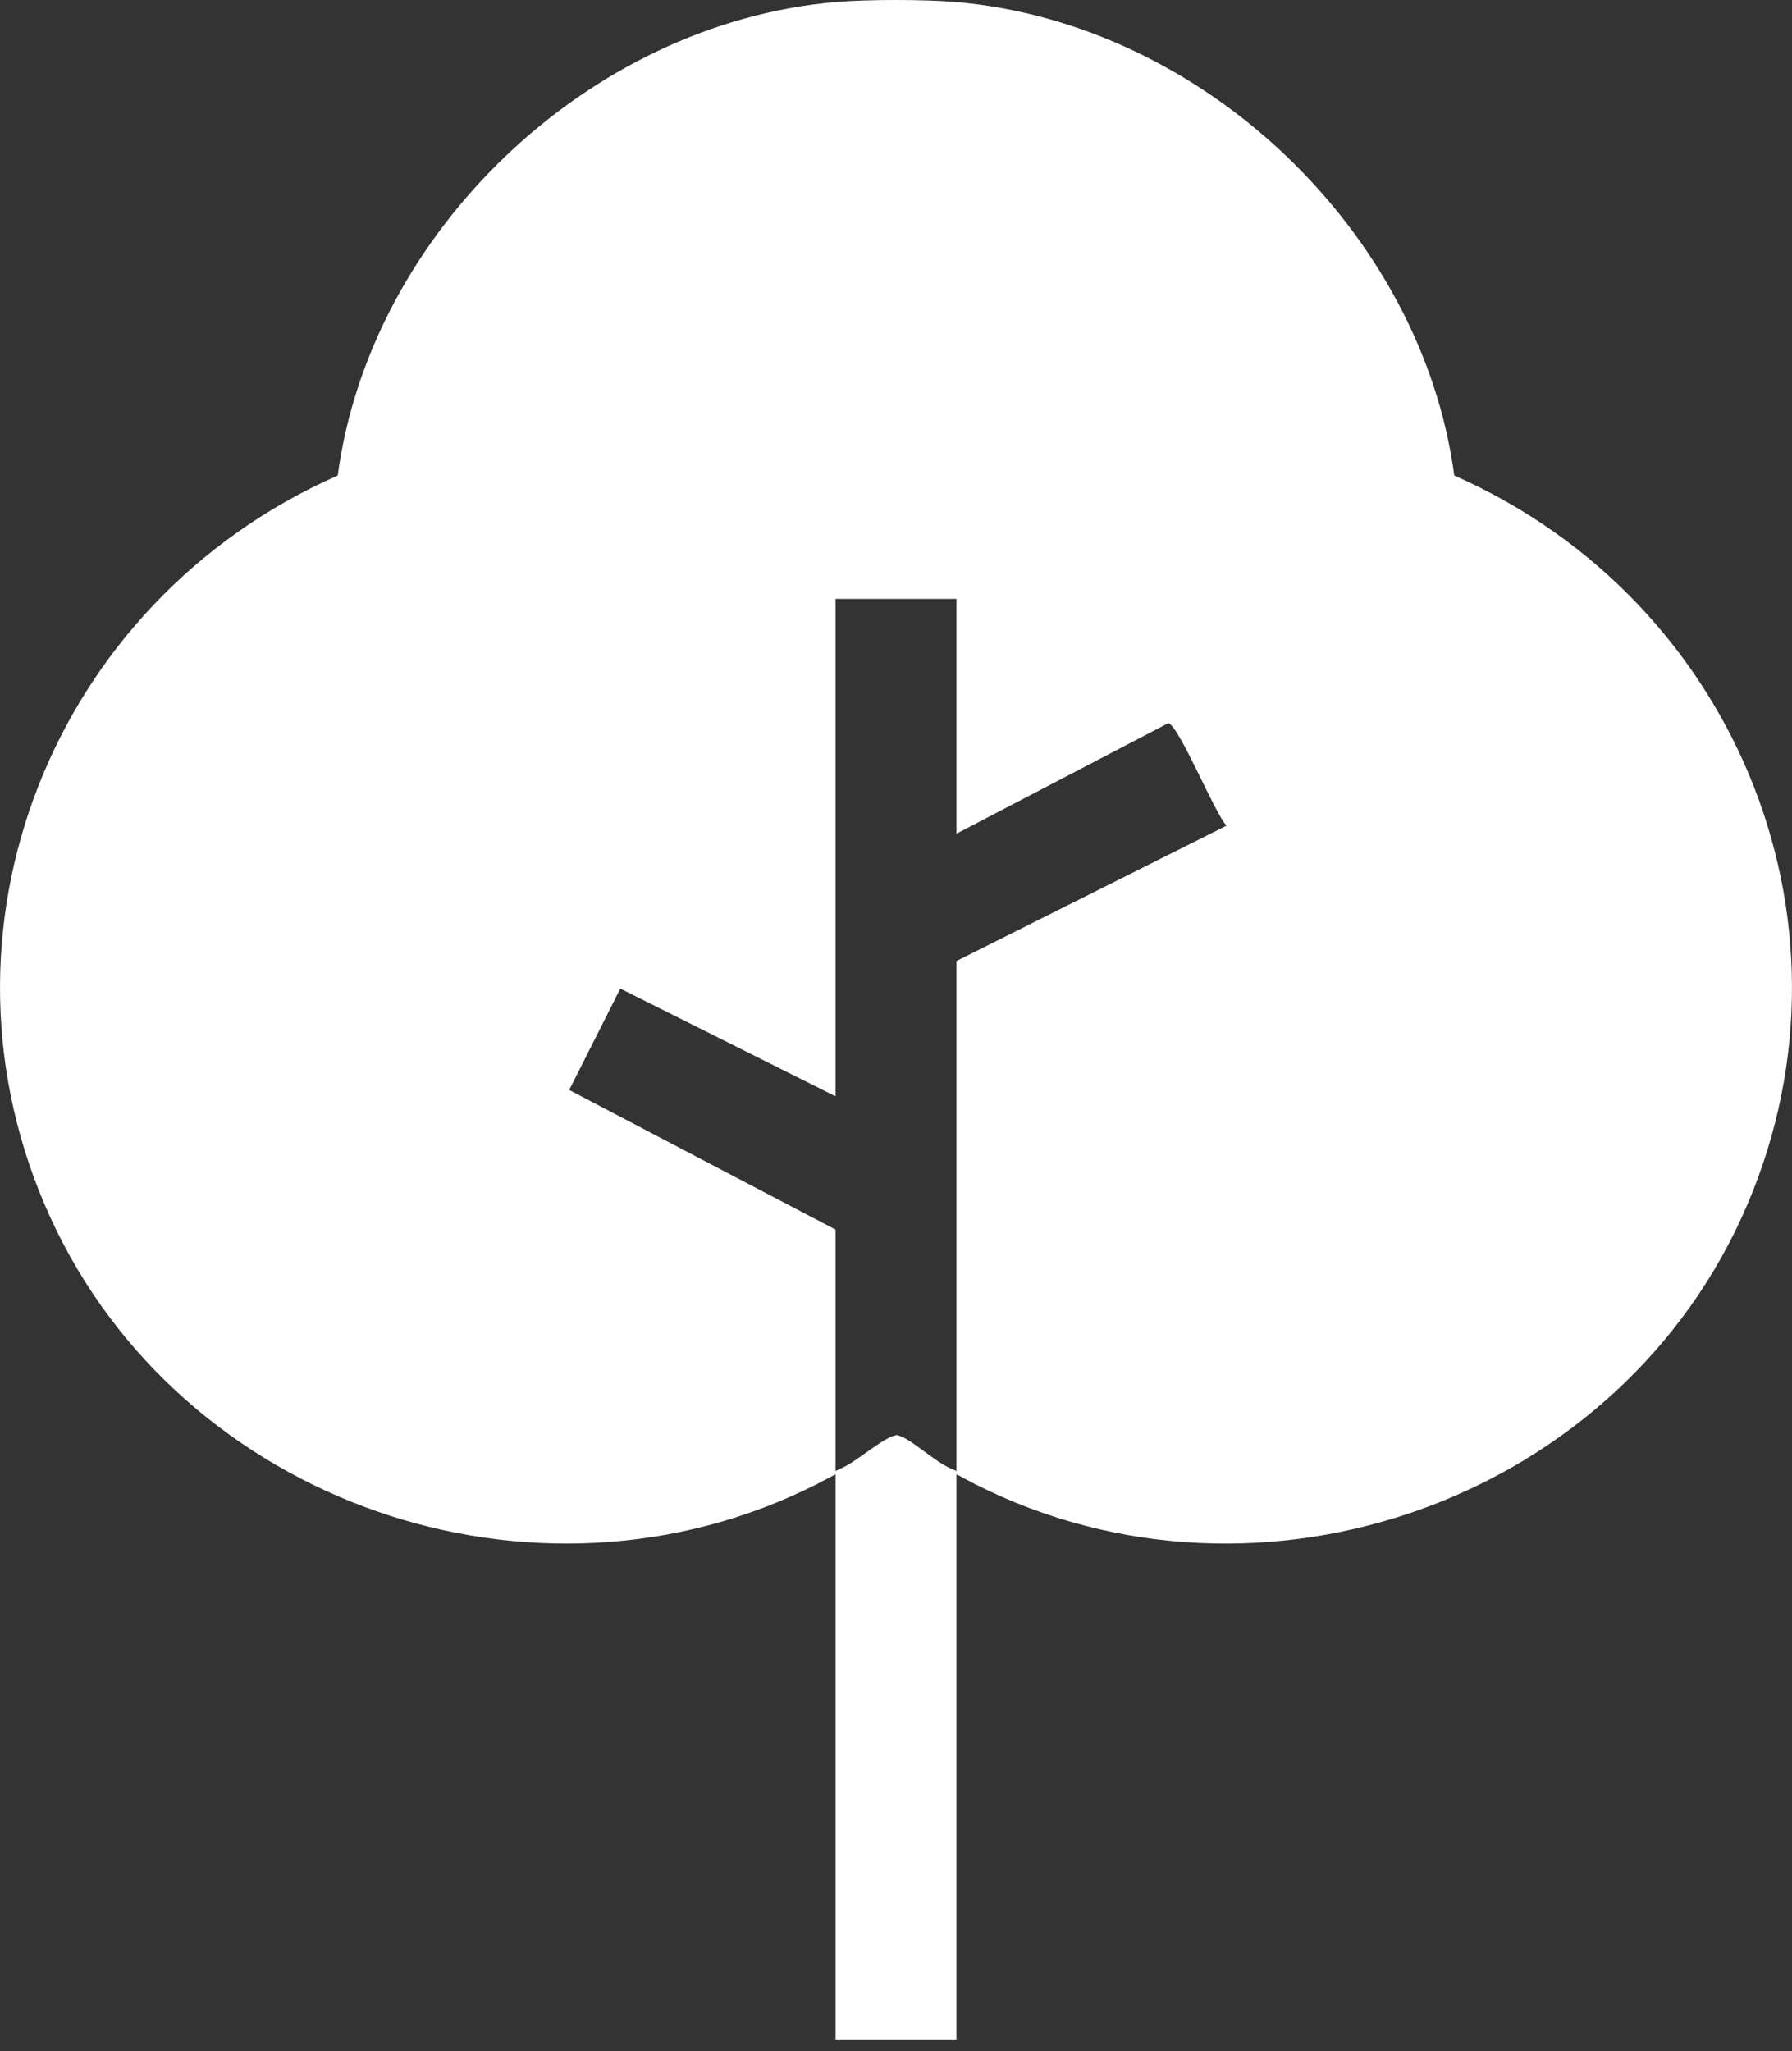 <svg xmlns:xlink="http://www.w3.org/1999/xlink" xmlns="http://www.w3.org/2000/svg" width="90" height="103" viewBox="0 0 90 103" fill="none"><rect x="0" y="0" width="90" height="103" fill="#333333" stroke="none"/><script xmlns="" src="chrome-extension://hoklmmgfnpapgjgcpechhaamimifchmp/frame_ant/frame_ant.js"/>
<path d="M45.112 72.624C45.186 72.659 45.278 72.713 45.391 72.785C45.617 72.931 45.879 73.125 46.168 73.337C46.45 73.543 46.756 73.765 47.045 73.944C47.195 74.037 47.359 74.128 47.525 74.202V101.902H42.475V74.196C42.642 74.119 42.808 74.025 42.959 73.931C43.255 73.746 43.579 73.515 43.878 73.304C44.185 73.086 44.465 72.89 44.702 72.751C44.82 72.682 44.914 72.635 44.983 72.608C45.007 72.599 45.024 72.595 45.035 72.592C45.05 72.597 45.075 72.606 45.112 72.624ZM42.005 0.611C43.578 0.476 46.419 0.477 47.989 0.612L48.012 0.614C60.208 1.679 70.937 12.017 72.532 23.946L72.57 24.23L72.832 24.346C86.927 30.561 93.421 46.863 87.015 60.909C80.491 75.213 62.557 81.299 48.547 73.731V48.575L61.828 41.919L62.445 41.61L61.969 41.11C61.937 41.077 61.868 40.981 61.761 40.801C61.66 40.63 61.543 40.414 61.413 40.163C61.153 39.66 60.857 39.049 60.558 38.442C60.261 37.843 59.96 37.246 59.698 36.795C59.569 36.571 59.439 36.367 59.316 36.211C59.256 36.134 59.186 36.053 59.106 35.986C59.04 35.931 58.9 35.826 58.706 35.81L58.56 35.799L58.43 35.867L48.547 41.023V29.564H41.453V54.227L31.383 49.188L30.927 48.959L30.697 49.414L28.132 54.505L27.906 54.953L28.351 55.187L41.453 62.056V73.731C27.663 81.18 10.07 75.398 3.302 61.578L2.985 60.909C-3.421 46.863 3.073 30.561 17.168 24.346L17.43 24.23L17.468 23.946C19.061 12.011 29.801 1.667 42.005 0.611Z" fill="white" stroke="white" stroke-width="1.021"/>
<script xmlns=""/></svg>